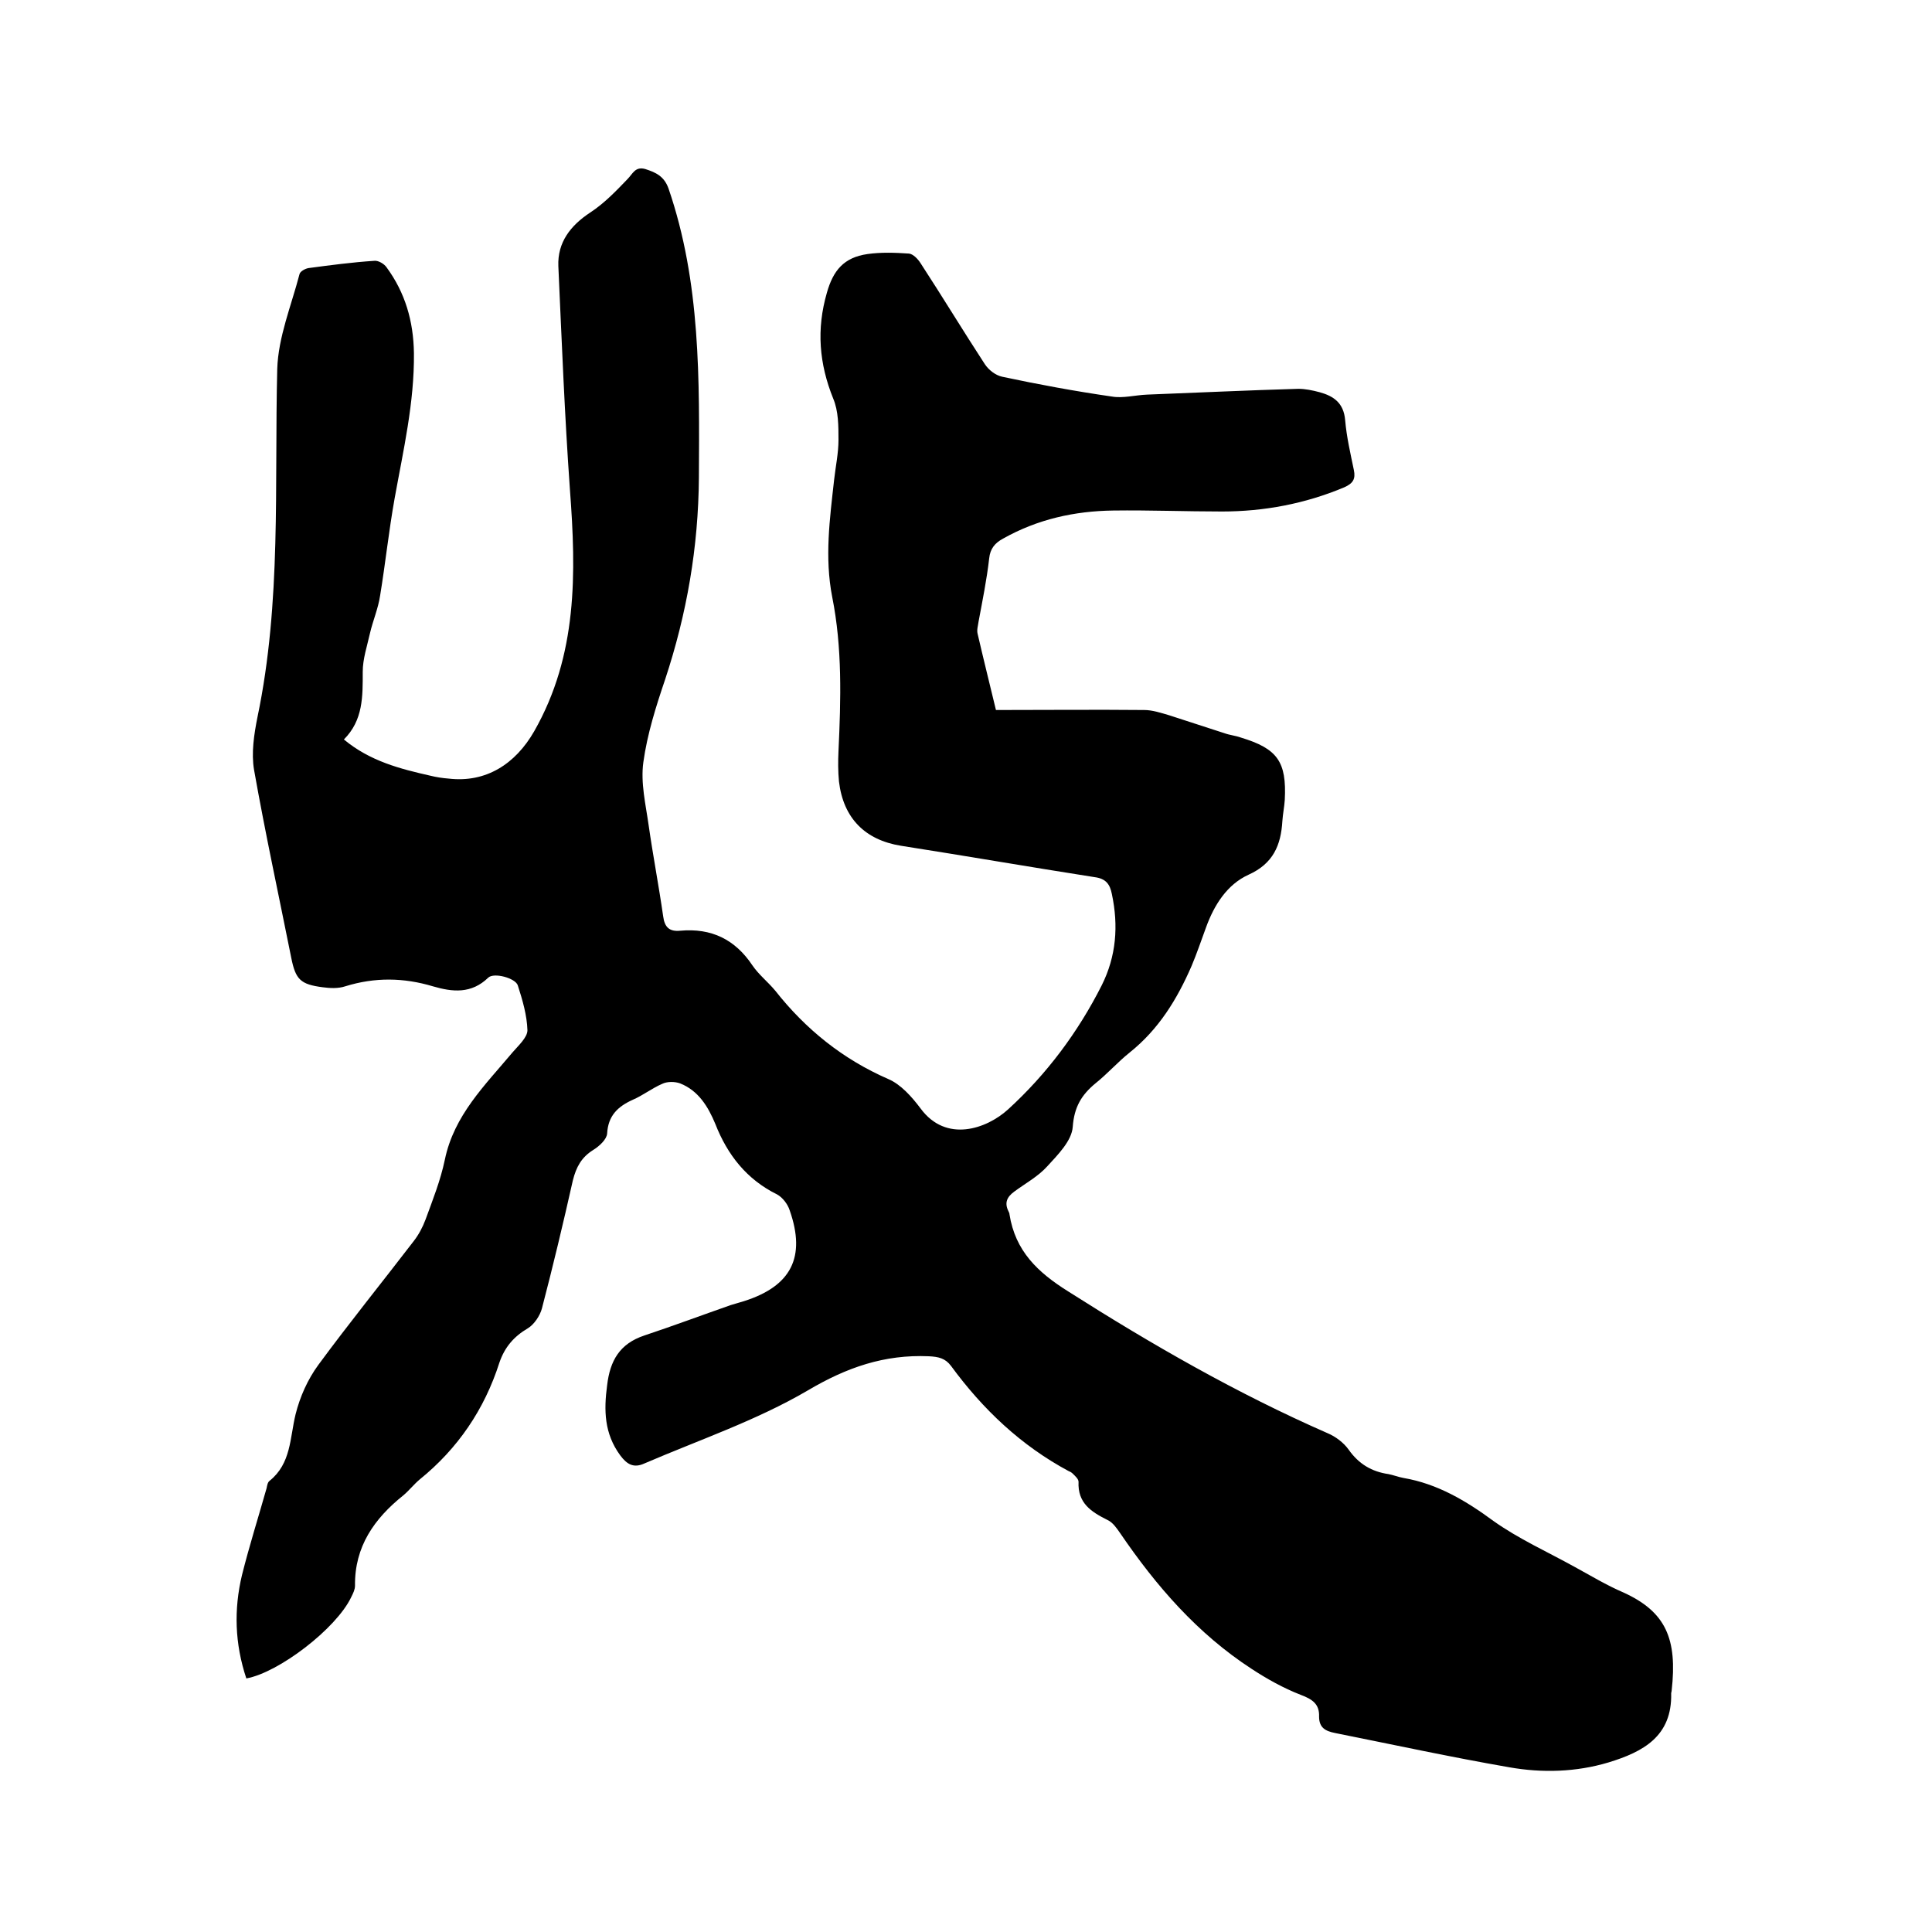 <svg enable-background="new 0 0 400 400" viewBox="0 0 400 400" xmlns="http://www.w3.org/2000/svg"><path d="m51 347.5c-2.4-7.2-2.6-14.3-.9-21.4 1.5-6 3.4-12 5.1-18 .1-.5.2-1.2.6-1.5 4.5-3.6 4.2-8.9 5.4-13.8.9-3.6 2.5-7.2 4.7-10.2 6.4-8.7 13.2-17.1 19.8-25.7 1-1.3 1.8-2.8 2.4-4.4 1.5-4.1 3.1-8.1 4-12.4 1.9-9.2 8.3-15.4 14-22.2 1.2-1.4 3.1-3.1 3.1-4.6-.1-3.1-1-6.2-2-9.3-.5-1.5-4.9-2.7-6.1-1.6-3.5 3.4-7.4 3-11.5 1.8-6-1.8-12-1.9-18.1 0-1.5.5-3.2.4-4.7.2-4.6-.6-5.6-1.6-6.5-6.1-2.6-13-5.4-25.9-7.7-38.9-.6-3.5 0-7.4.7-10.9 5-23.9 3.5-48 4.1-72.1.2-6.6 2.9-13.1 4.6-19.6.1-.6 1.2-1.2 1.9-1.3 4.5-.6 9-1.2 13.6-1.5.8-.1 2 .6 2.5 1.3 3.9 5.3 5.6 11.2 5.7 17.8.1 10.3-2.2 20.1-4 30.1-1.2 6.7-1.9 13.4-3 20.1-.4 2.7-1.5 5.2-2.1 7.8-.6 2.7-1.5 5.3-1.5 8 0 5.1.1 10-3.9 14 5.4 4.5 11.7 6.1 17.9 7.5 1.2.3 2.5.5 3.8.6 7.7.9 13.8-3 17.7-9.8 9-15.8 8.7-32.7 7.4-50-1.1-15.4-1.7-30.8-2.4-46.3-.2-4.9 2.5-8.4 6.6-11.1 2.9-1.9 5.3-4.4 7.7-6.9 1.1-1.1 1.6-2.7 3.7-2.1 2.2.7 3.9 1.5 4.8 4 6.7 19.5 6.4 39.6 6.3 59.8-.1 14.5-2.5 28.3-7 41.9-1.9 5.6-3.7 11.3-4.5 17.1-.6 4.3.5 8.8 1.1 13.1.9 6.3 2.1 12.5 3 18.8.3 2.3 1.3 3.2 3.5 3 6.5-.6 11.4 1.8 15 7.2 1.3 1.9 3.2 3.4 4.7 5.2 6.3 8 14 14.2 23.4 18.3 2.6 1.1 4.9 3.7 6.7 6.1 5.3 7.2 13.7 4.2 18.1.2 8-7.3 14.5-16 19.4-25.7 3-6 3.5-12.3 2.1-18.9-.4-2-1.2-3.2-3.6-3.5-13.4-2.1-26.7-4.4-40.1-6.5-7.4-1.2-11.9-5.7-12.8-13.3-.2-2.1-.2-4.2-.1-6.3.5-10.7.8-21.4-1.3-31.9-1.6-8.2-.5-16.2.4-24.3.3-2.7.9-5.5.9-8.2 0-2.9 0-6-1.1-8.6-2.9-7.2-3.5-14.3-1.3-21.9 1.3-4.6 3.5-7.3 8.4-8 2.8-.4 5.7-.3 8.6-.1.9.1 1.9 1.2 2.4 2 4.5 6.9 8.8 14 13.3 20.9.8 1.2 2.2 2.3 3.6 2.6 7.5 1.6 15.1 3 22.7 4.1 2.3.4 4.8-.3 7.3-.4 10.4-.4 20.9-.9 31.3-1.2 1.4 0 2.9.3 4.4.7 2.9.8 5 2.2 5.3 5.8.3 3.5 1.1 6.9 1.8 10.3.4 1.9-.2 2.8-2 3.6-8.1 3.4-16.6 5-25.3 5-7.5 0-15-.3-22.5-.2-8 .1-15.7 1.8-22.8 5.8-1.7.9-2.7 2.1-2.9 4.1-.5 4.4-1.4 8.8-2.2 13.1-.1.8-.4 1.7-.2 2.5 1.2 5.2 2.5 10.4 3.8 15.8 10.3 0 20.5-.1 30.7 0 1.7 0 3.5.6 5.2 1.1 3.8 1.2 7.6 2.5 11.4 3.7 1.1.4 2.3.5 3.4.9 7.6 2.3 9.5 5 9.1 12.9-.1 1.5-.4 2.9-.5 4.4-.3 5-1.9 8.8-7 11.1-4.4 2-7.1 6.2-8.8 10.9-1 2.7-1.9 5.4-3 8-3 6.9-6.8 13.1-12.8 17.9-2.5 2-4.6 4.4-7.1 6.4-2.9 2.4-4.4 4.9-4.7 9-.2 2.9-3.1 5.8-5.3 8.2-1.9 2.1-4.5 3.5-6.8 5.2-1.5 1.1-2.1 2.3-1.2 4.1.1.2.2.4.2.6 1.2 7.6 5.8 12 12.2 16 17.3 11 34.9 21.1 53.6 29.3 1.7.7 3.4 2 4.4 3.4 2.1 3 4.8 4.6 8.3 5.1 1 .2 2 .6 3.1.8 7 1.2 12.9 4.7 18.6 8.9 5.2 3.7 11.2 6.4 16.8 9.5 3.3 1.8 6.6 3.8 10.1 5.3 8.8 4 11.2 9.6 10 20.3 0 .2-.1.4-.1.6.2 8.9-5.8 12.1-13 14.3-6.7 2-13.7 2.2-20.5 1-12.1-2.1-24.1-4.7-36.1-7.1-2-.4-3.3-1.1-3.3-3.4.1-2.6-1.4-3.6-3.8-4.5-3.6-1.4-7-3.3-10.2-5.4-11.2-7.3-19.7-17.1-27.2-28.1-.7-1-1.5-2.2-2.6-2.7-3.4-1.7-6.2-3.5-6-7.9 0-.6-.7-1.2-1.2-1.7-.2-.2-.5-.4-.8-.5-9.9-5.3-17.8-12.8-24.4-21.8-1.2-1.6-2.6-1.9-4.6-2-9.2-.4-17 2.3-25.1 7.1-10.6 6.2-22.4 10.2-33.8 15.1-2.2 1-3.6.2-5-1.7-3.3-4.5-3.4-9.3-2.7-14.5.6-5.1 2.6-8.6 7.7-10.3 6-2 11.9-4.2 17.9-6.3.9-.3 1.8-.5 2.7-.8 9.8-3.1 12.9-9.1 9.5-18.8-.4-1.3-1.5-2.7-2.6-3.3-6.3-3.1-10.3-8.2-12.8-14.6-1.5-3.6-3.5-6.9-7.3-8.4-1.1-.4-2.7-.4-3.7.1-2.1.9-4 2.4-6.1 3.3-3.1 1.4-5.1 3.3-5.3 7-.1 1.2-1.6 2.6-2.9 3.4-2.4 1.5-3.5 3.5-4.2 6.3-2 8.9-4.1 17.7-6.4 26.5-.4 1.5-1.6 3.3-2.9 4.1-2.9 1.7-4.8 3.9-5.9 7.1-3.1 9.7-8.6 17.8-16.5 24.2-1.2 1-2.2 2.3-3.4 3.3-6 4.8-10.1 10.6-10 18.7 0 .8-.4 1.6-.8 2.4-3.1 6.5-15 15.6-21.7 16.8z"/></svg>